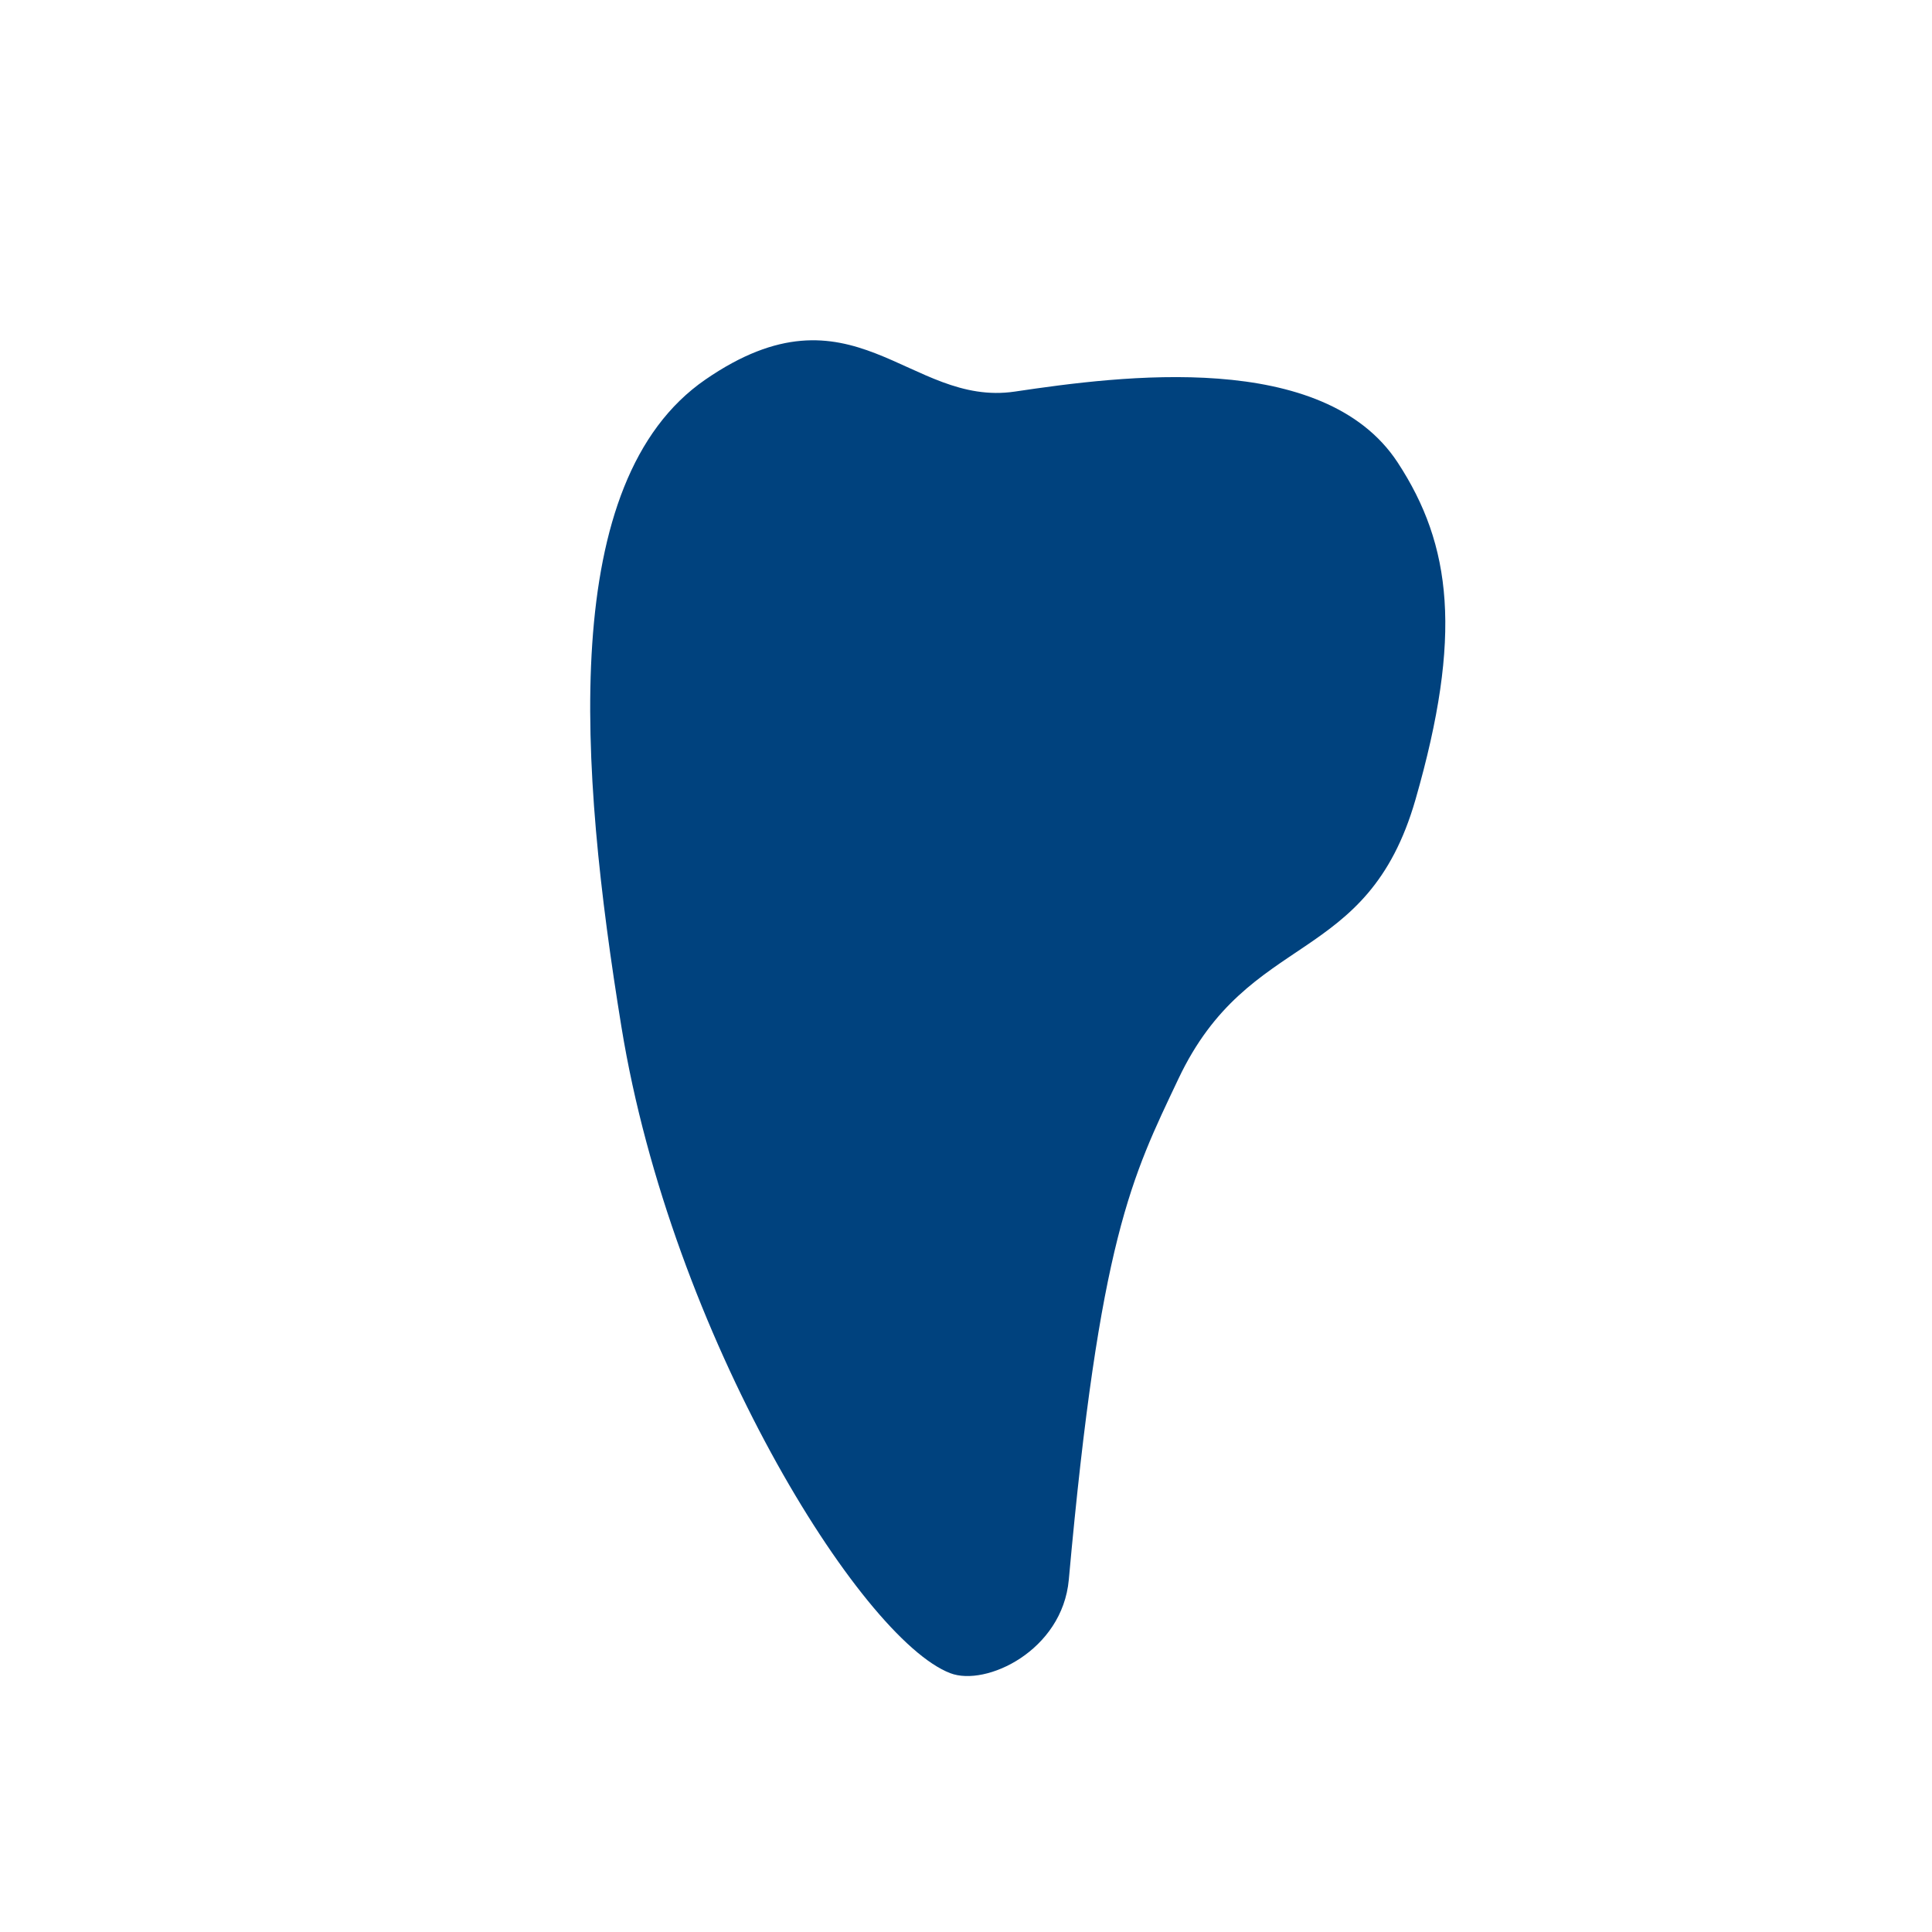 <?xml version="1.0" encoding="utf-8"?>
<!-- Generator: Adobe Illustrator 16.0.0, SVG Export Plug-In . SVG Version: 6.00 Build 0)  -->
<!DOCTYPE svg PUBLIC "-//W3C//DTD SVG 1.1//EN" "http://www.w3.org/Graphics/SVG/1.1/DTD/svg11.dtd">
<svg version="1.1" id="Ebene_1" xmlns="http://www.w3.org/2000/svg" xmlns:xlink="http://www.w3.org/1999/xlink" x="0px" y="0px"
	 width="90px" height="90px" viewBox="0 0 90 90" enable-background="new 0 0 90 90" xml:space="preserve">
<g id="Ebene_1_1_">
	<g>
		<path fill="#00427E" d="M65.109,21.544c2.521,3.85,3.027,8.066,0.83,15.703c-2.25,7.826-7.744,6.034-11.043,13.007
			c-2.172,4.586-3.672,7.43-5.107,23.335c-0.301,3.308-3.861,4.993-5.522,4.354c-4.19-1.606-12.985-15.774-15.317-30.098
			c-1.974-12.123-2.959-25.431,3.911-30.164c6.869-4.732,9.466,1.297,14.415,0.56C52.223,17.505,61.652,16.271,65.109,21.544z"/>
	</g>
</g>
</svg>
